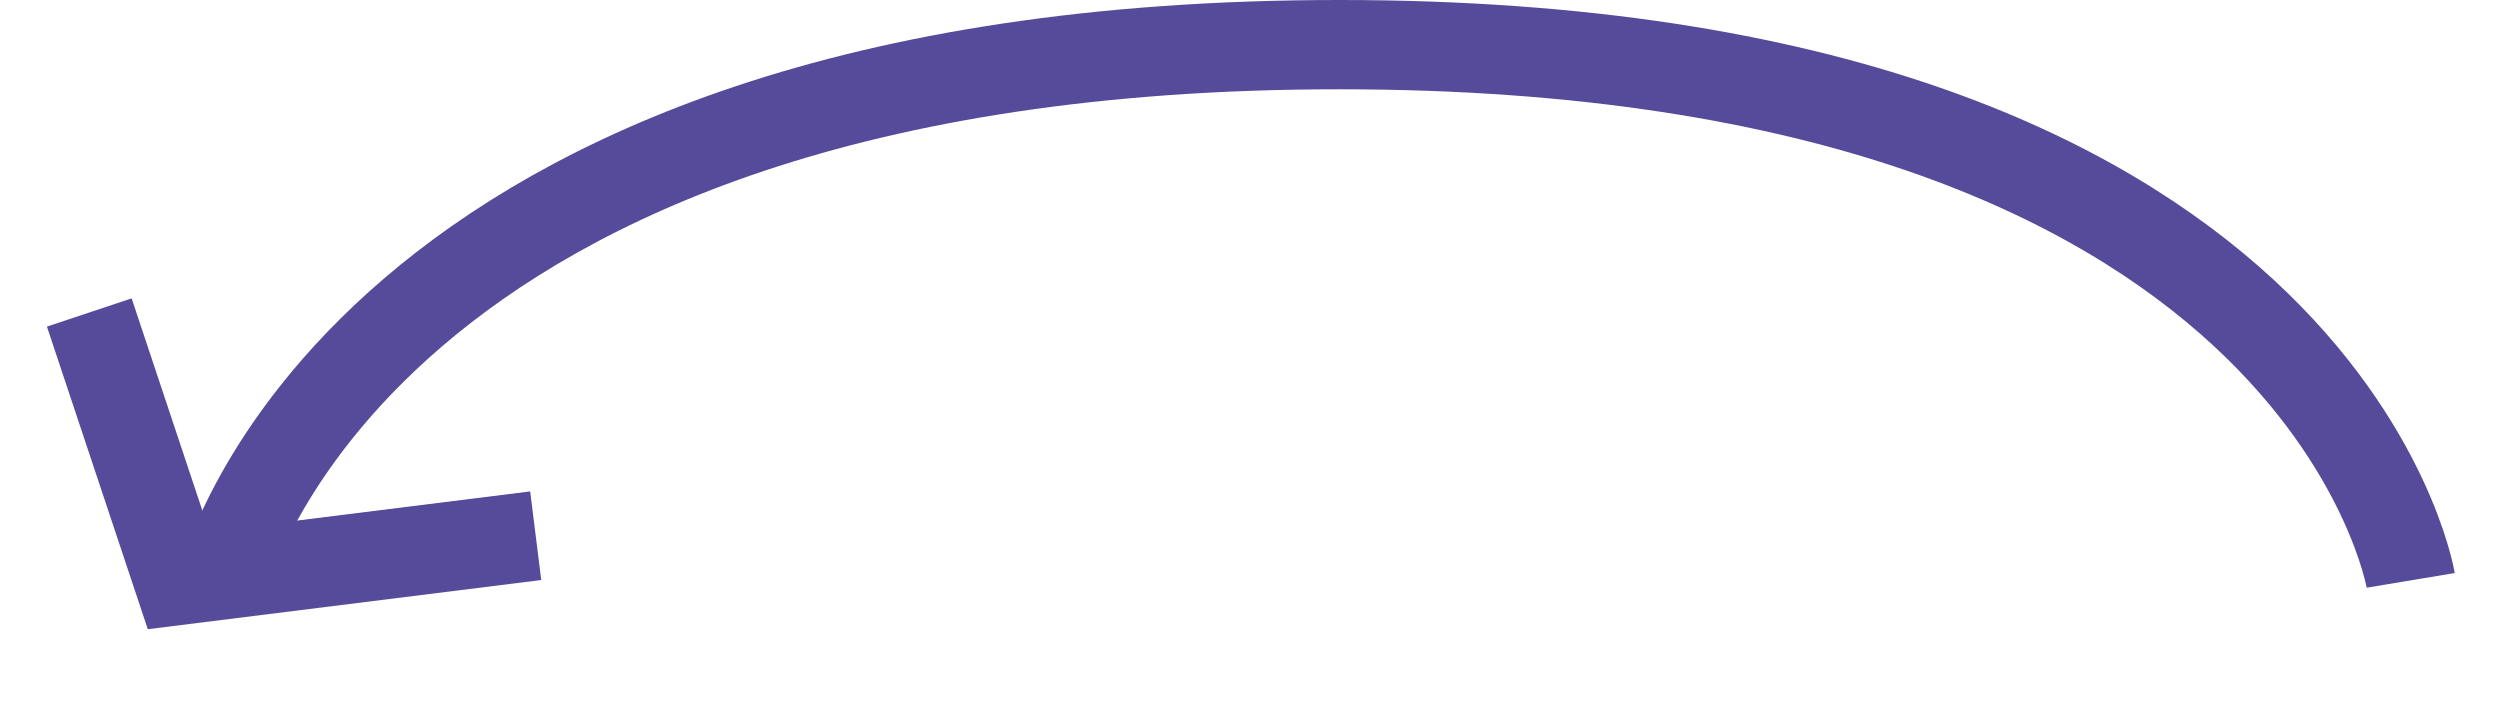 <?xml version="1.0" encoding="UTF-8"?> <svg xmlns="http://www.w3.org/2000/svg" width="28" height="8" viewBox="0 0 28 8" fill="none"> <path d="M2.5 6.5C2.5 6.5 4 0.5 15 0.5C26 0.5 27 6.5 27 6.5" stroke="#564A9A"></path> <path d="M1 3.5L2 6.5L6 6" stroke="#564A9A"></path> </svg> 